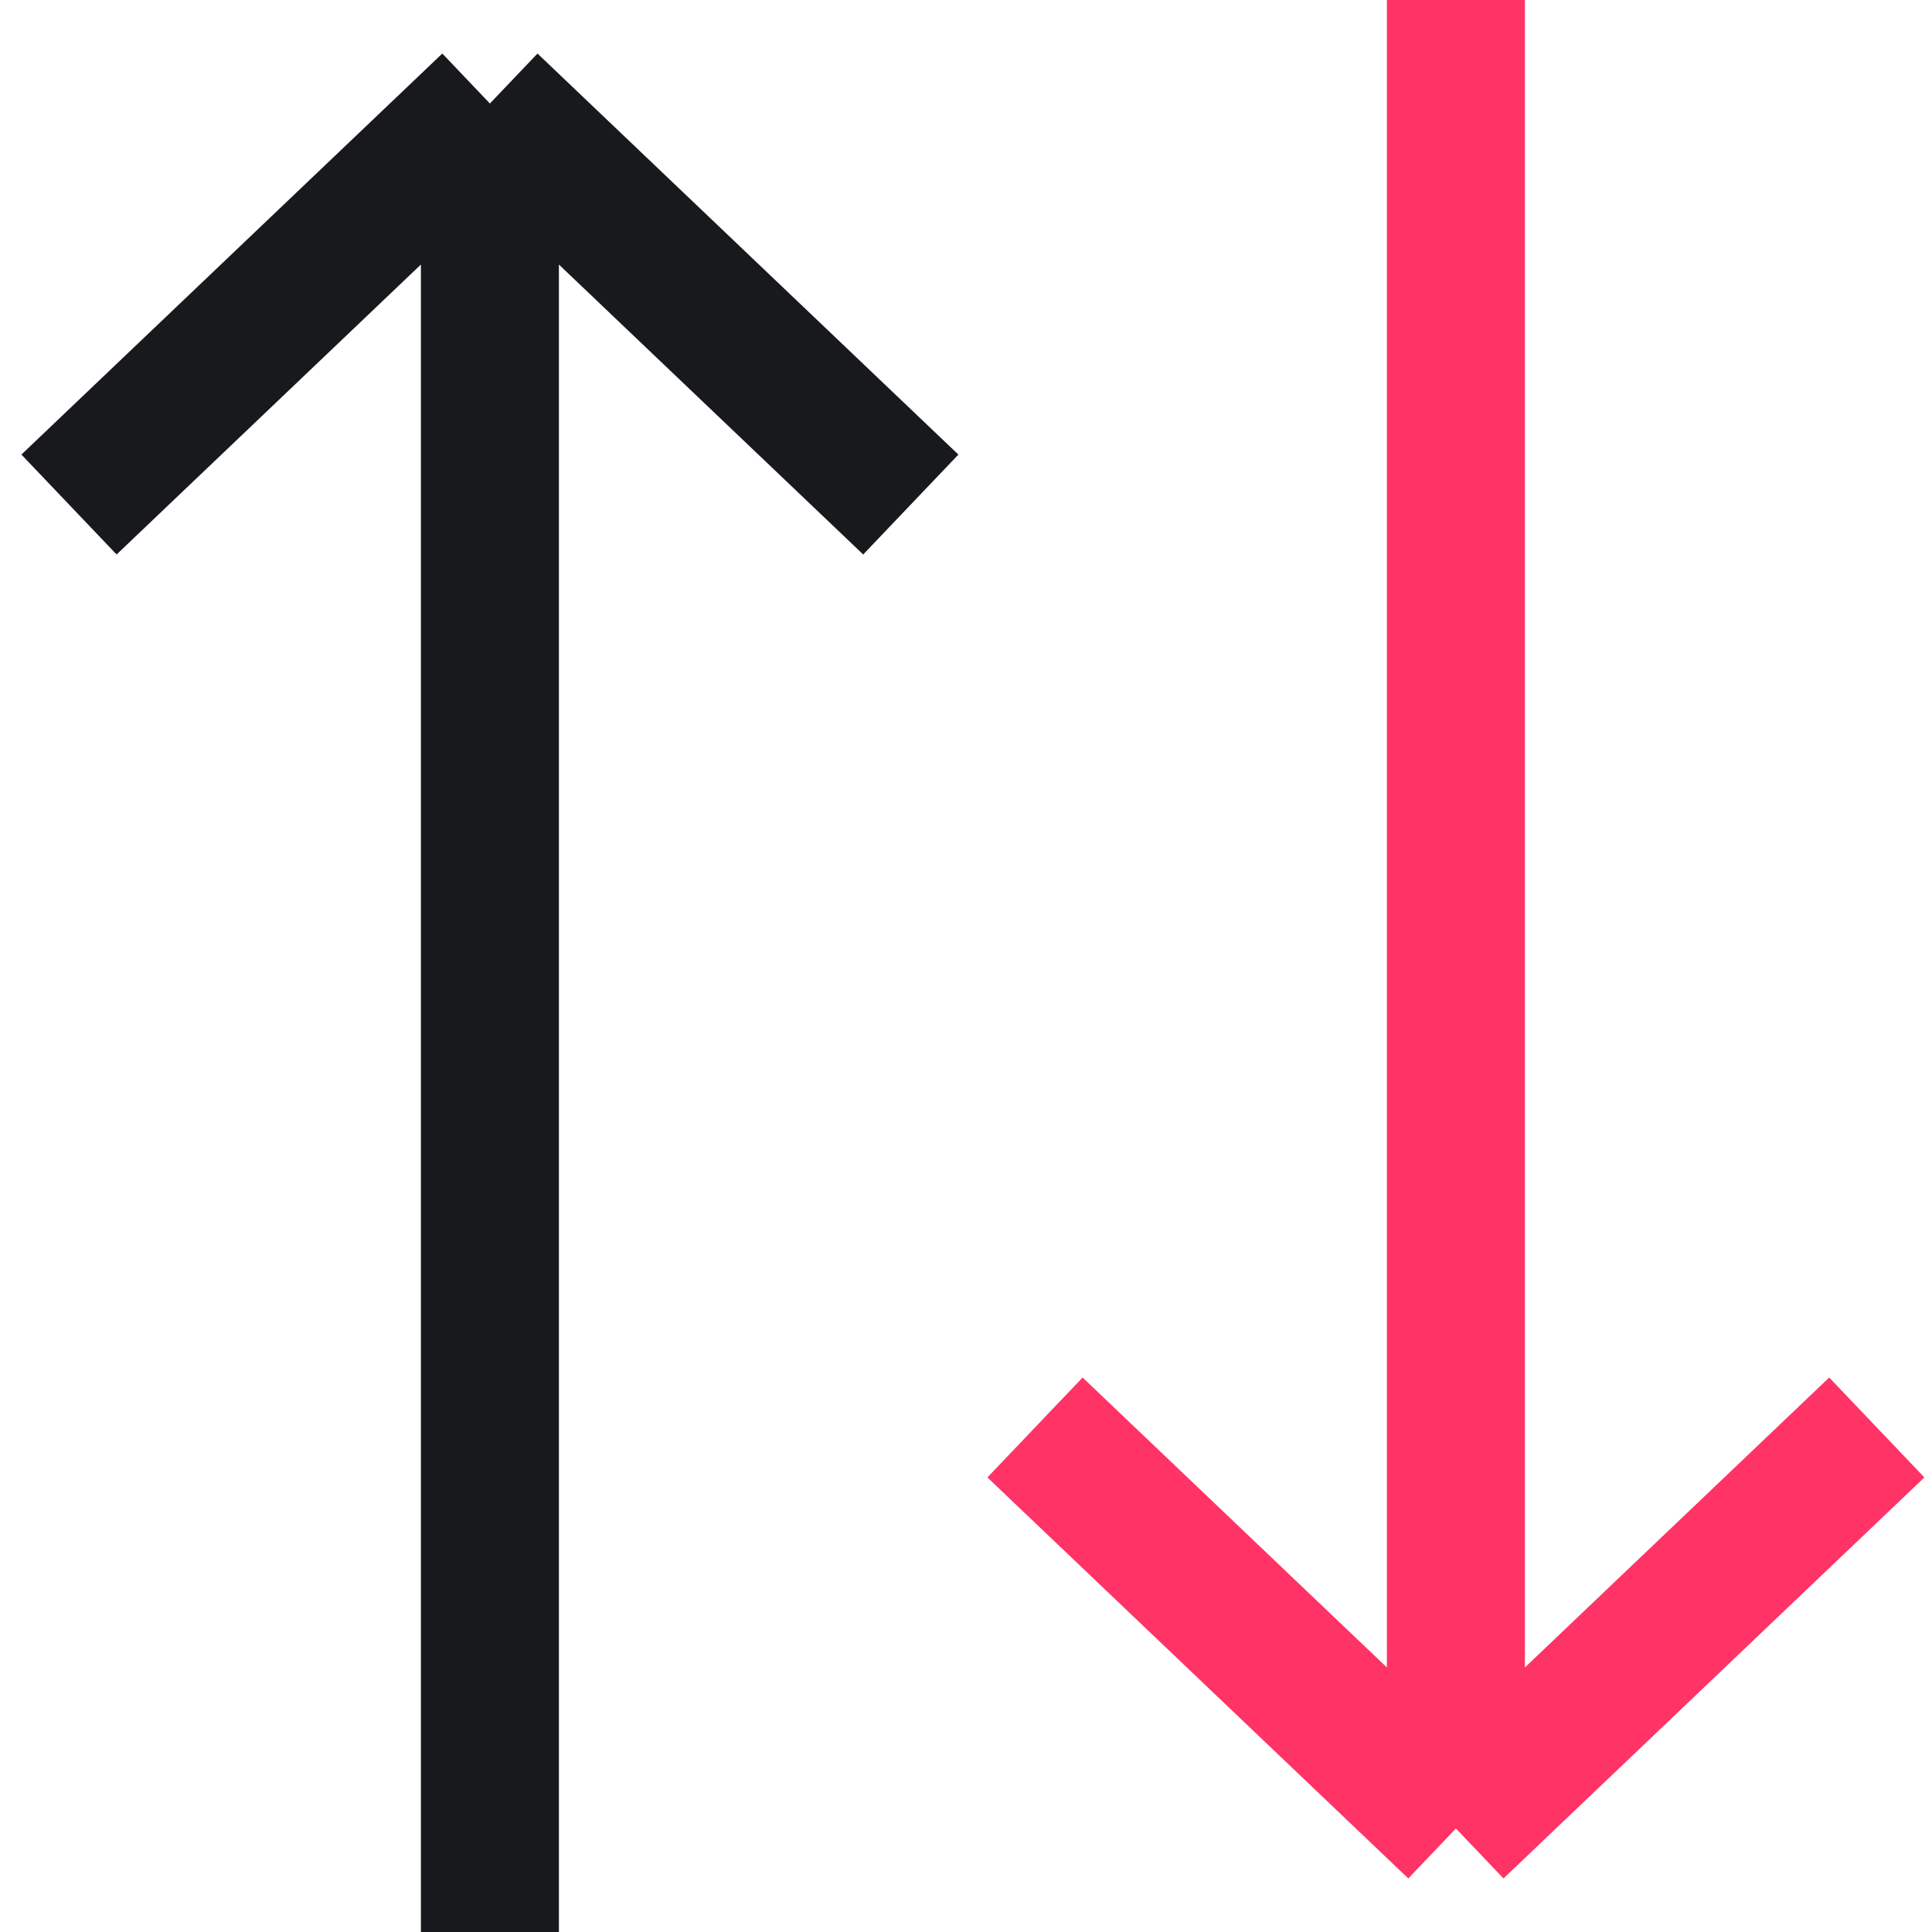 <svg width="28" height="28" viewBox="0 0 28 28" fill="none" xmlns="http://www.w3.org/2000/svg">
<g id="Frame 1" clip-path="url(#clip0_158_1009)">
<path id="Vector 95" d="M7.1 28L7.1 1.5M7.1 1.5L13.2 7.312M7.1 1.5L1 7.312" stroke="#17191D" stroke-width="2"/>
<path id="Vector 96" d="M21.1 2.66639e-07L21.1 26.5M21.1 26.5L27.2 20.688M21.1 26.5L15 20.688" stroke="#FF3366" stroke-width="2"/>
</g>
<defs>
<clipPath id="clip0_158_1009">
<rect width="28" height="28" fill="white"/>
</clipPath>
</defs>
</svg>
